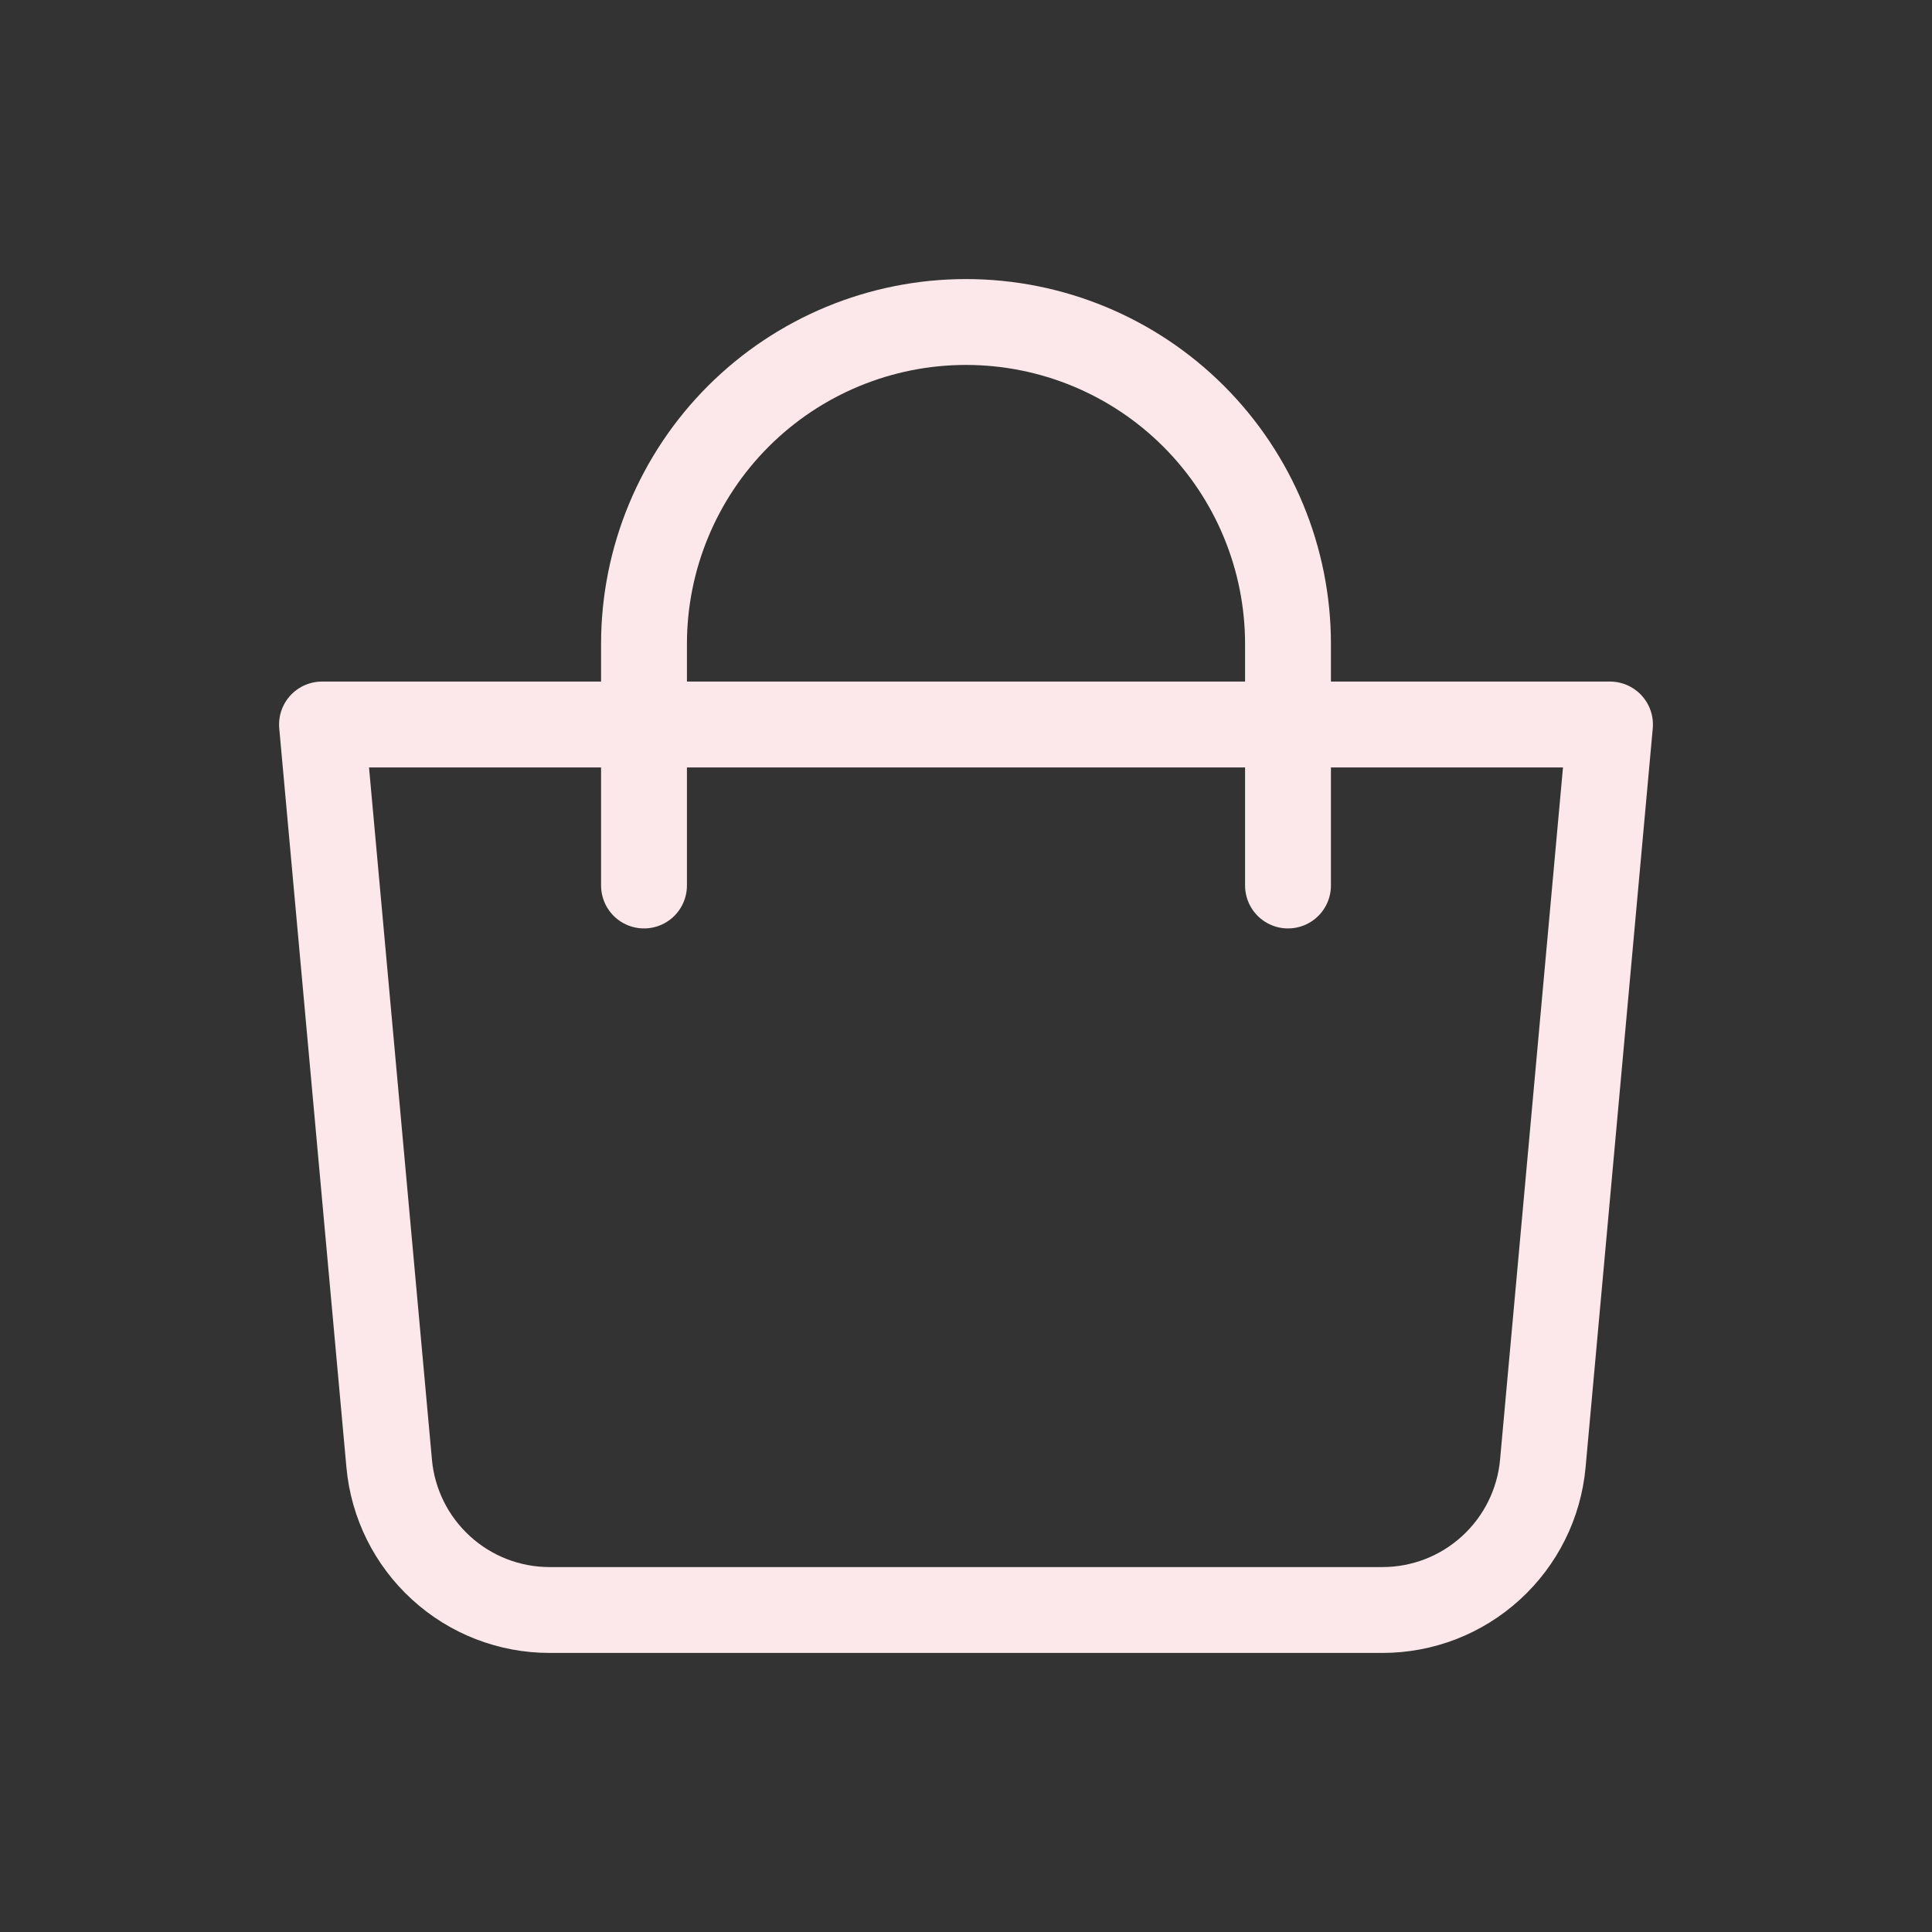 <?xml version="1.0" encoding="UTF-8"?> <svg xmlns="http://www.w3.org/2000/svg" width="27" height="27" viewBox="0 0 27 27" fill="none"><rect x="0" y="0" width="27" height="27" fill="#333333" stroke="none"/><path d="M4.5 10.125H22.5L21.561 20.454C21.51 21.013 21.252 21.532 20.837 21.911C20.423 22.29 19.882 22.5 19.321 22.5H7.679C7.118 22.5 6.577 22.29 6.163 21.911C5.748 21.532 5.49 21.013 5.439 20.454L4.5 10.125Z" stroke="#FCE8EA" stroke-width="1.2" stroke-linejoin="round"></path><path d="M9 12.375V9C9 7.807 9.474 6.662 10.318 5.818C11.162 4.974 12.306 4.5 13.5 4.5C14.694 4.5 15.838 4.974 16.682 5.818C17.526 6.662 18 7.807 18 9V12.375" stroke="#FCE8EA" stroke-width="1.2" stroke-linecap="round"></path></svg> 